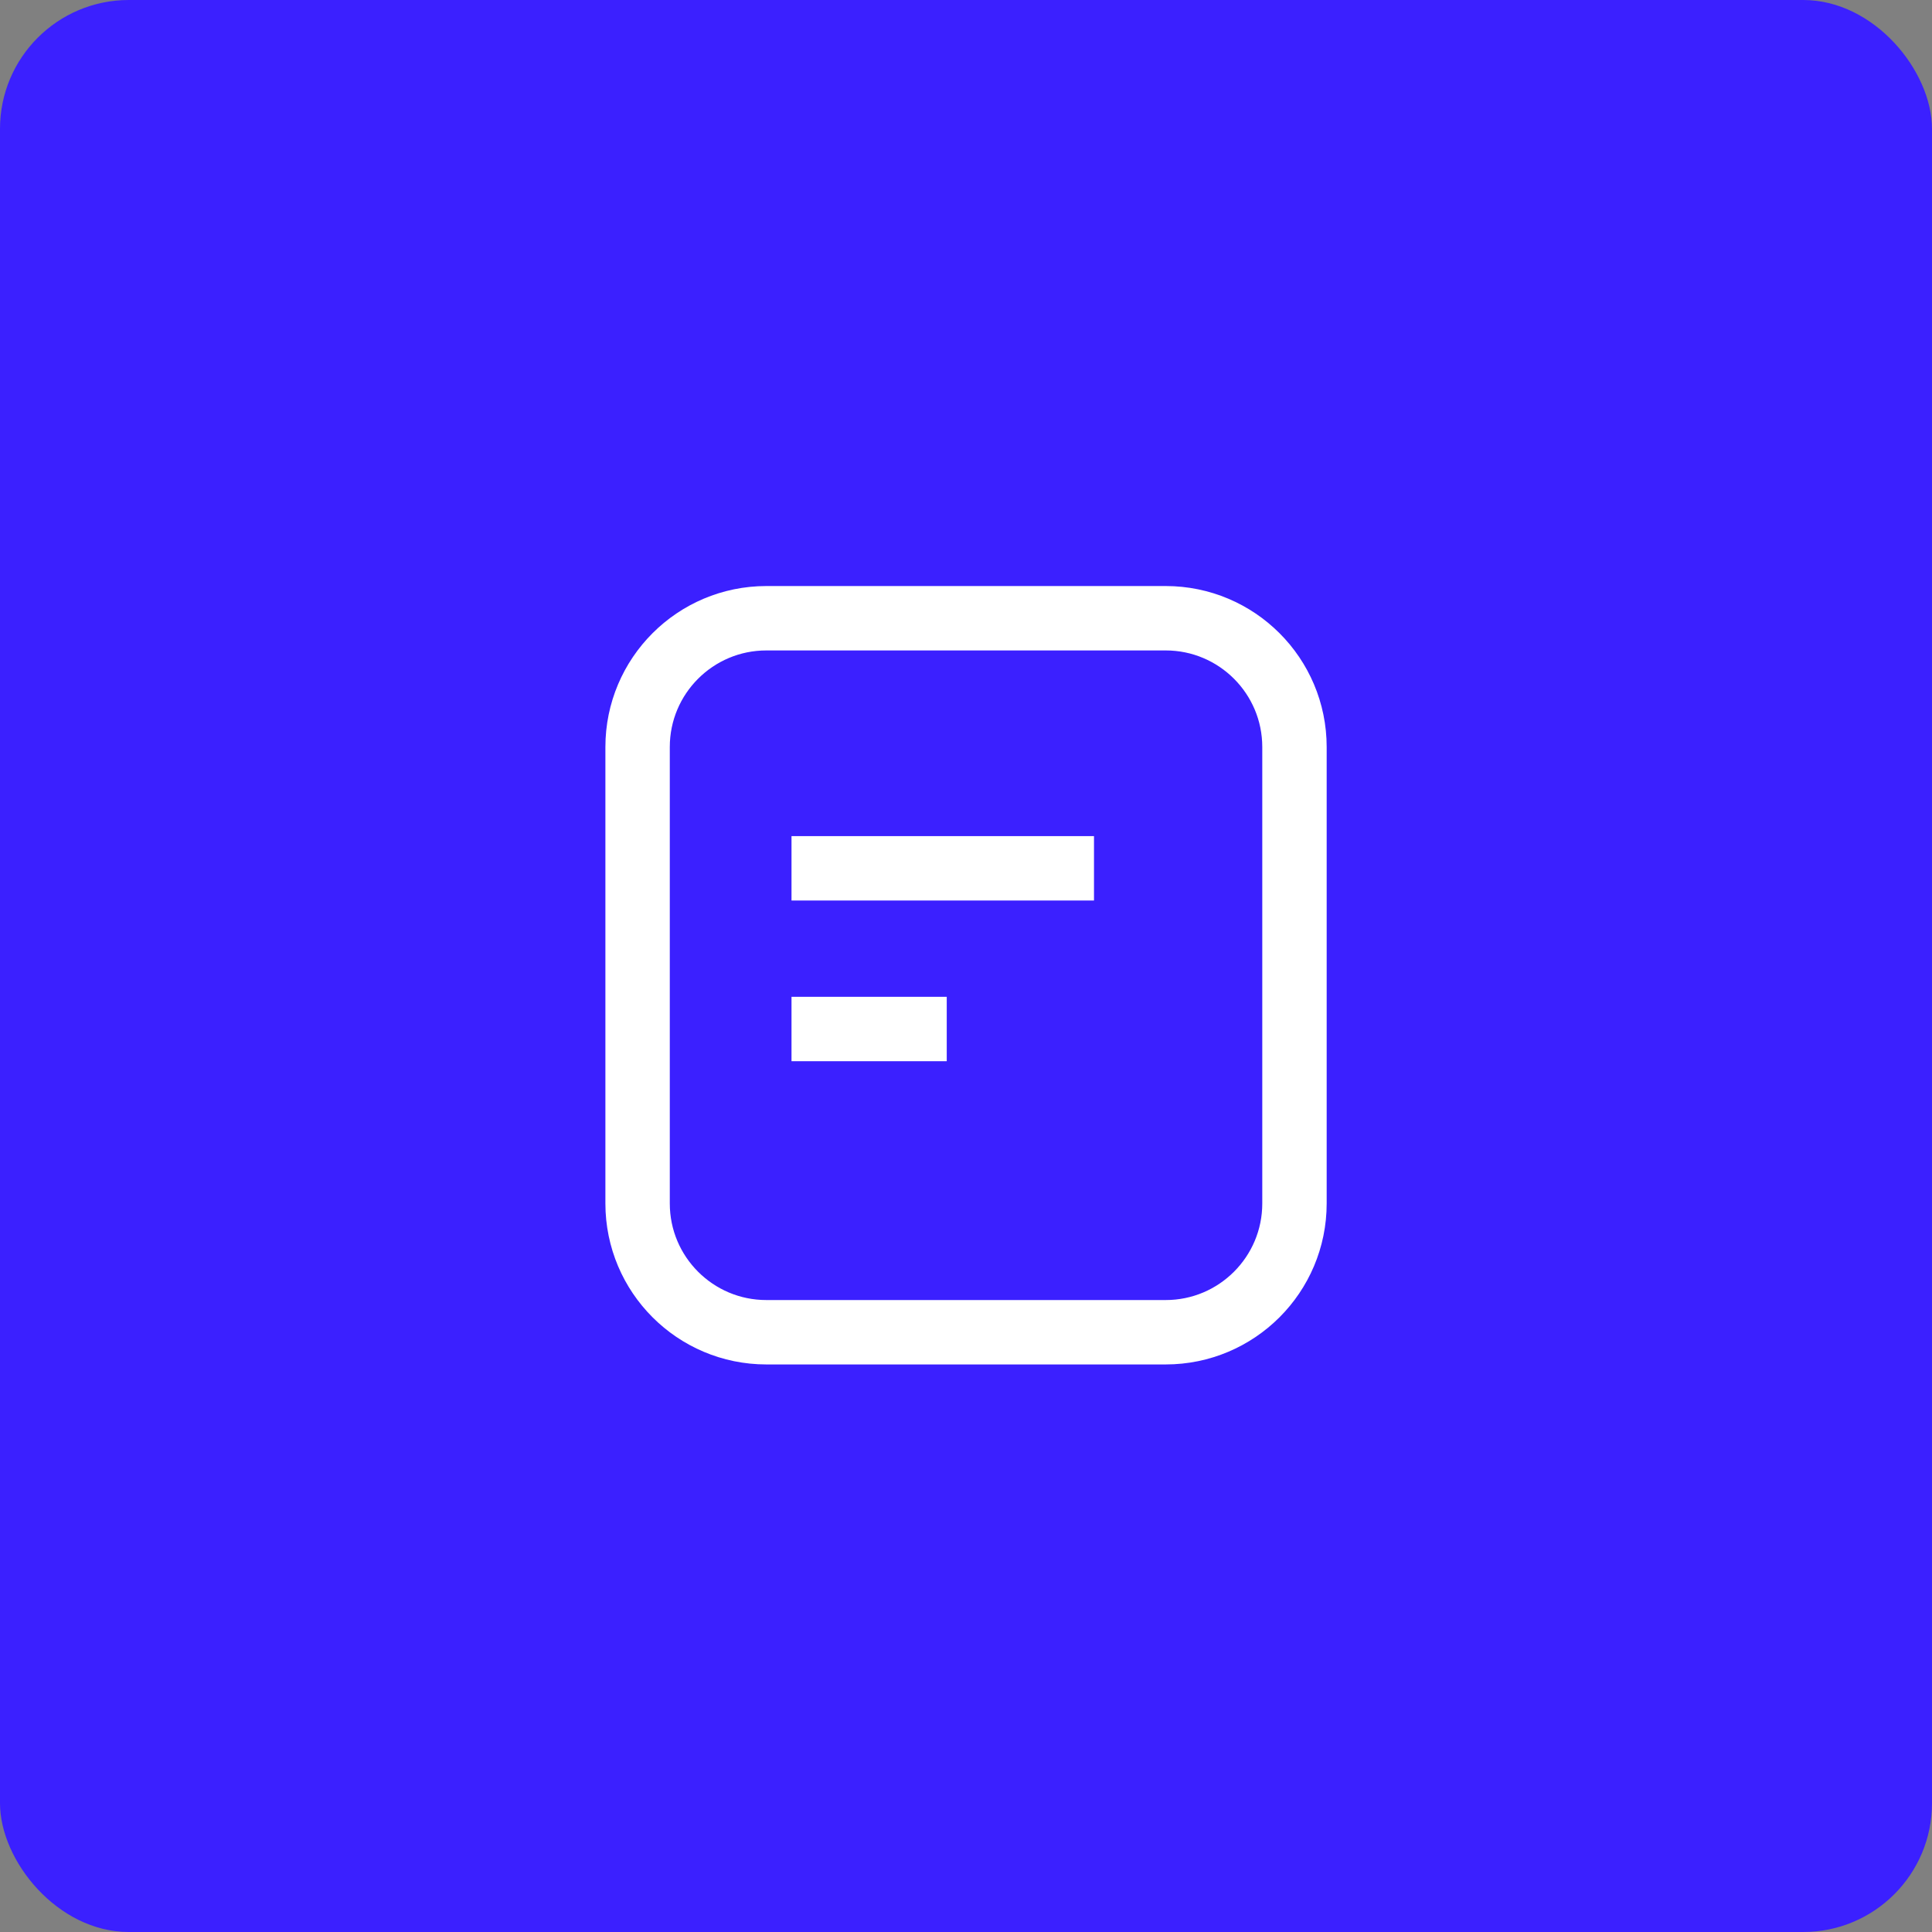 <svg width="60" height="60" viewBox="0 0 60 60" fill="none" xmlns="http://www.w3.org/2000/svg">
<rect x="0" y="0" width="60" height="60" fill="#808080" stroke="none"/>
<rect width="60" height="60" rx="4" fill="#3B20FF"/>
<path d="M32.975 26.966H25.581M28.402 31.957H25.581M23.801 41.374H36.201C38.41 41.374 40.201 39.583 40.201 37.374V23.2C40.201 20.991 38.41 19.2 36.201 19.2H23.801C21.592 19.2 19.801 20.991 19.801 23.2V37.374C19.801 39.583 21.592 41.374 23.801 41.374Z" stroke="white" stroke-width="2" stroke-linecap="square"/>
</svg>
